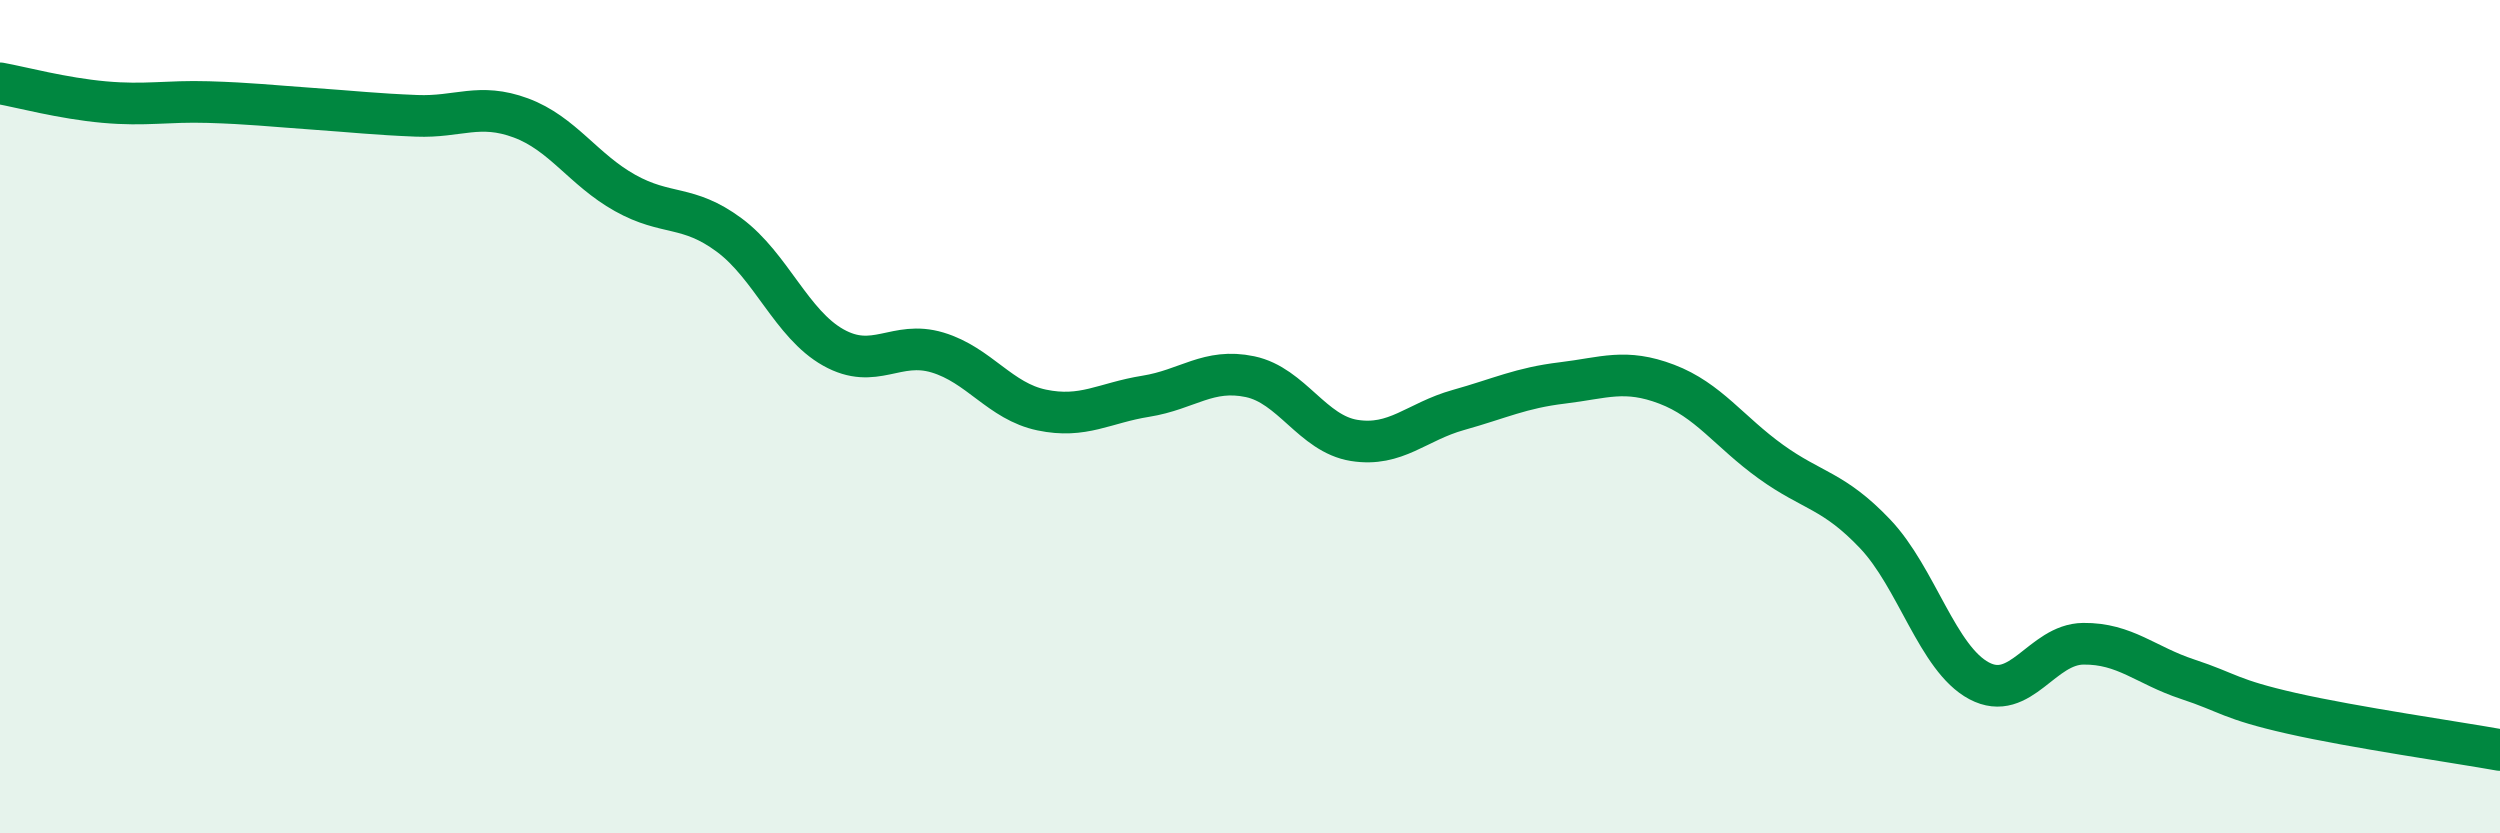 
    <svg width="60" height="20" viewBox="0 0 60 20" xmlns="http://www.w3.org/2000/svg">
      <path
        d="M 0,2 C 0.5,2.09 1.5,2.36 2.5,2.45 C 3.5,2.54 4,2.42 5,2.45 C 6,2.48 6.5,2.54 7.5,2.61 C 8.5,2.68 9,2.74 10,2.78 C 11,2.82 11.5,2.46 12.5,2.83 C 13.5,3.2 14,4.07 15,4.63 C 16,5.19 16.5,4.9 17.5,5.64 C 18.5,6.38 19,7.78 20,8.34 C 21,8.9 21.5,8.16 22.5,8.46 C 23.5,8.76 24,9.63 25,9.84 C 26,10.05 26.5,9.67 27.5,9.51 C 28.5,9.35 29,8.83 30,9.04 C 31,9.25 31.5,10.41 32.5,10.57 C 33.5,10.73 34,10.12 35,9.84 C 36,9.56 36.5,9.31 37.5,9.19 C 38.5,9.07 39,8.84 40,9.22 C 41,9.6 41.5,10.36 42.5,11.08 C 43.5,11.8 44,11.76 45,12.81 C 46,13.86 46.5,15.81 47.5,16.34 C 48.5,16.87 49,15.46 50,15.45 C 51,15.44 51.5,15.97 52.5,16.3 C 53.5,16.63 53.5,16.78 55,17.12 C 56.5,17.46 59,17.82 60,18L60 20L0 20Z"
        fill="#008740"
        opacity="0.1"
        stroke-linecap="round"
        stroke-linejoin="round"
      />
      <path
        d="M 0,2 C 0.5,2.09 1.5,2.36 2.5,2.45 C 3.5,2.54 4,2.42 5,2.45 C 6,2.48 6.5,2.54 7.5,2.61 C 8.5,2.68 9,2.74 10,2.78 C 11,2.82 11.5,2.46 12.5,2.83 C 13.5,3.2 14,4.07 15,4.63 C 16,5.19 16.5,4.9 17.5,5.64 C 18.5,6.38 19,7.78 20,8.34 C 21,8.9 21.5,8.16 22.5,8.46 C 23.5,8.76 24,9.63 25,9.84 C 26,10.05 26.5,9.67 27.5,9.51 C 28.5,9.35 29,8.83 30,9.04 C 31,9.25 31.5,10.41 32.5,10.57 C 33.5,10.73 34,10.12 35,9.84 C 36,9.56 36.5,9.31 37.5,9.19 C 38.5,9.07 39,8.84 40,9.22 C 41,9.6 41.5,10.36 42.5,11.08 C 43.5,11.8 44,11.76 45,12.81 C 46,13.86 46.5,15.81 47.5,16.34 C 48.5,16.87 49,15.46 50,15.45 C 51,15.44 51.5,15.97 52.5,16.3 C 53.5,16.63 53.5,16.78 55,17.12 C 56.5,17.46 59,17.82 60,18"
        stroke="#008740"
        stroke-width="1"
        fill="none"
        stroke-linecap="round"
        stroke-linejoin="round"
      />
    </svg>
  